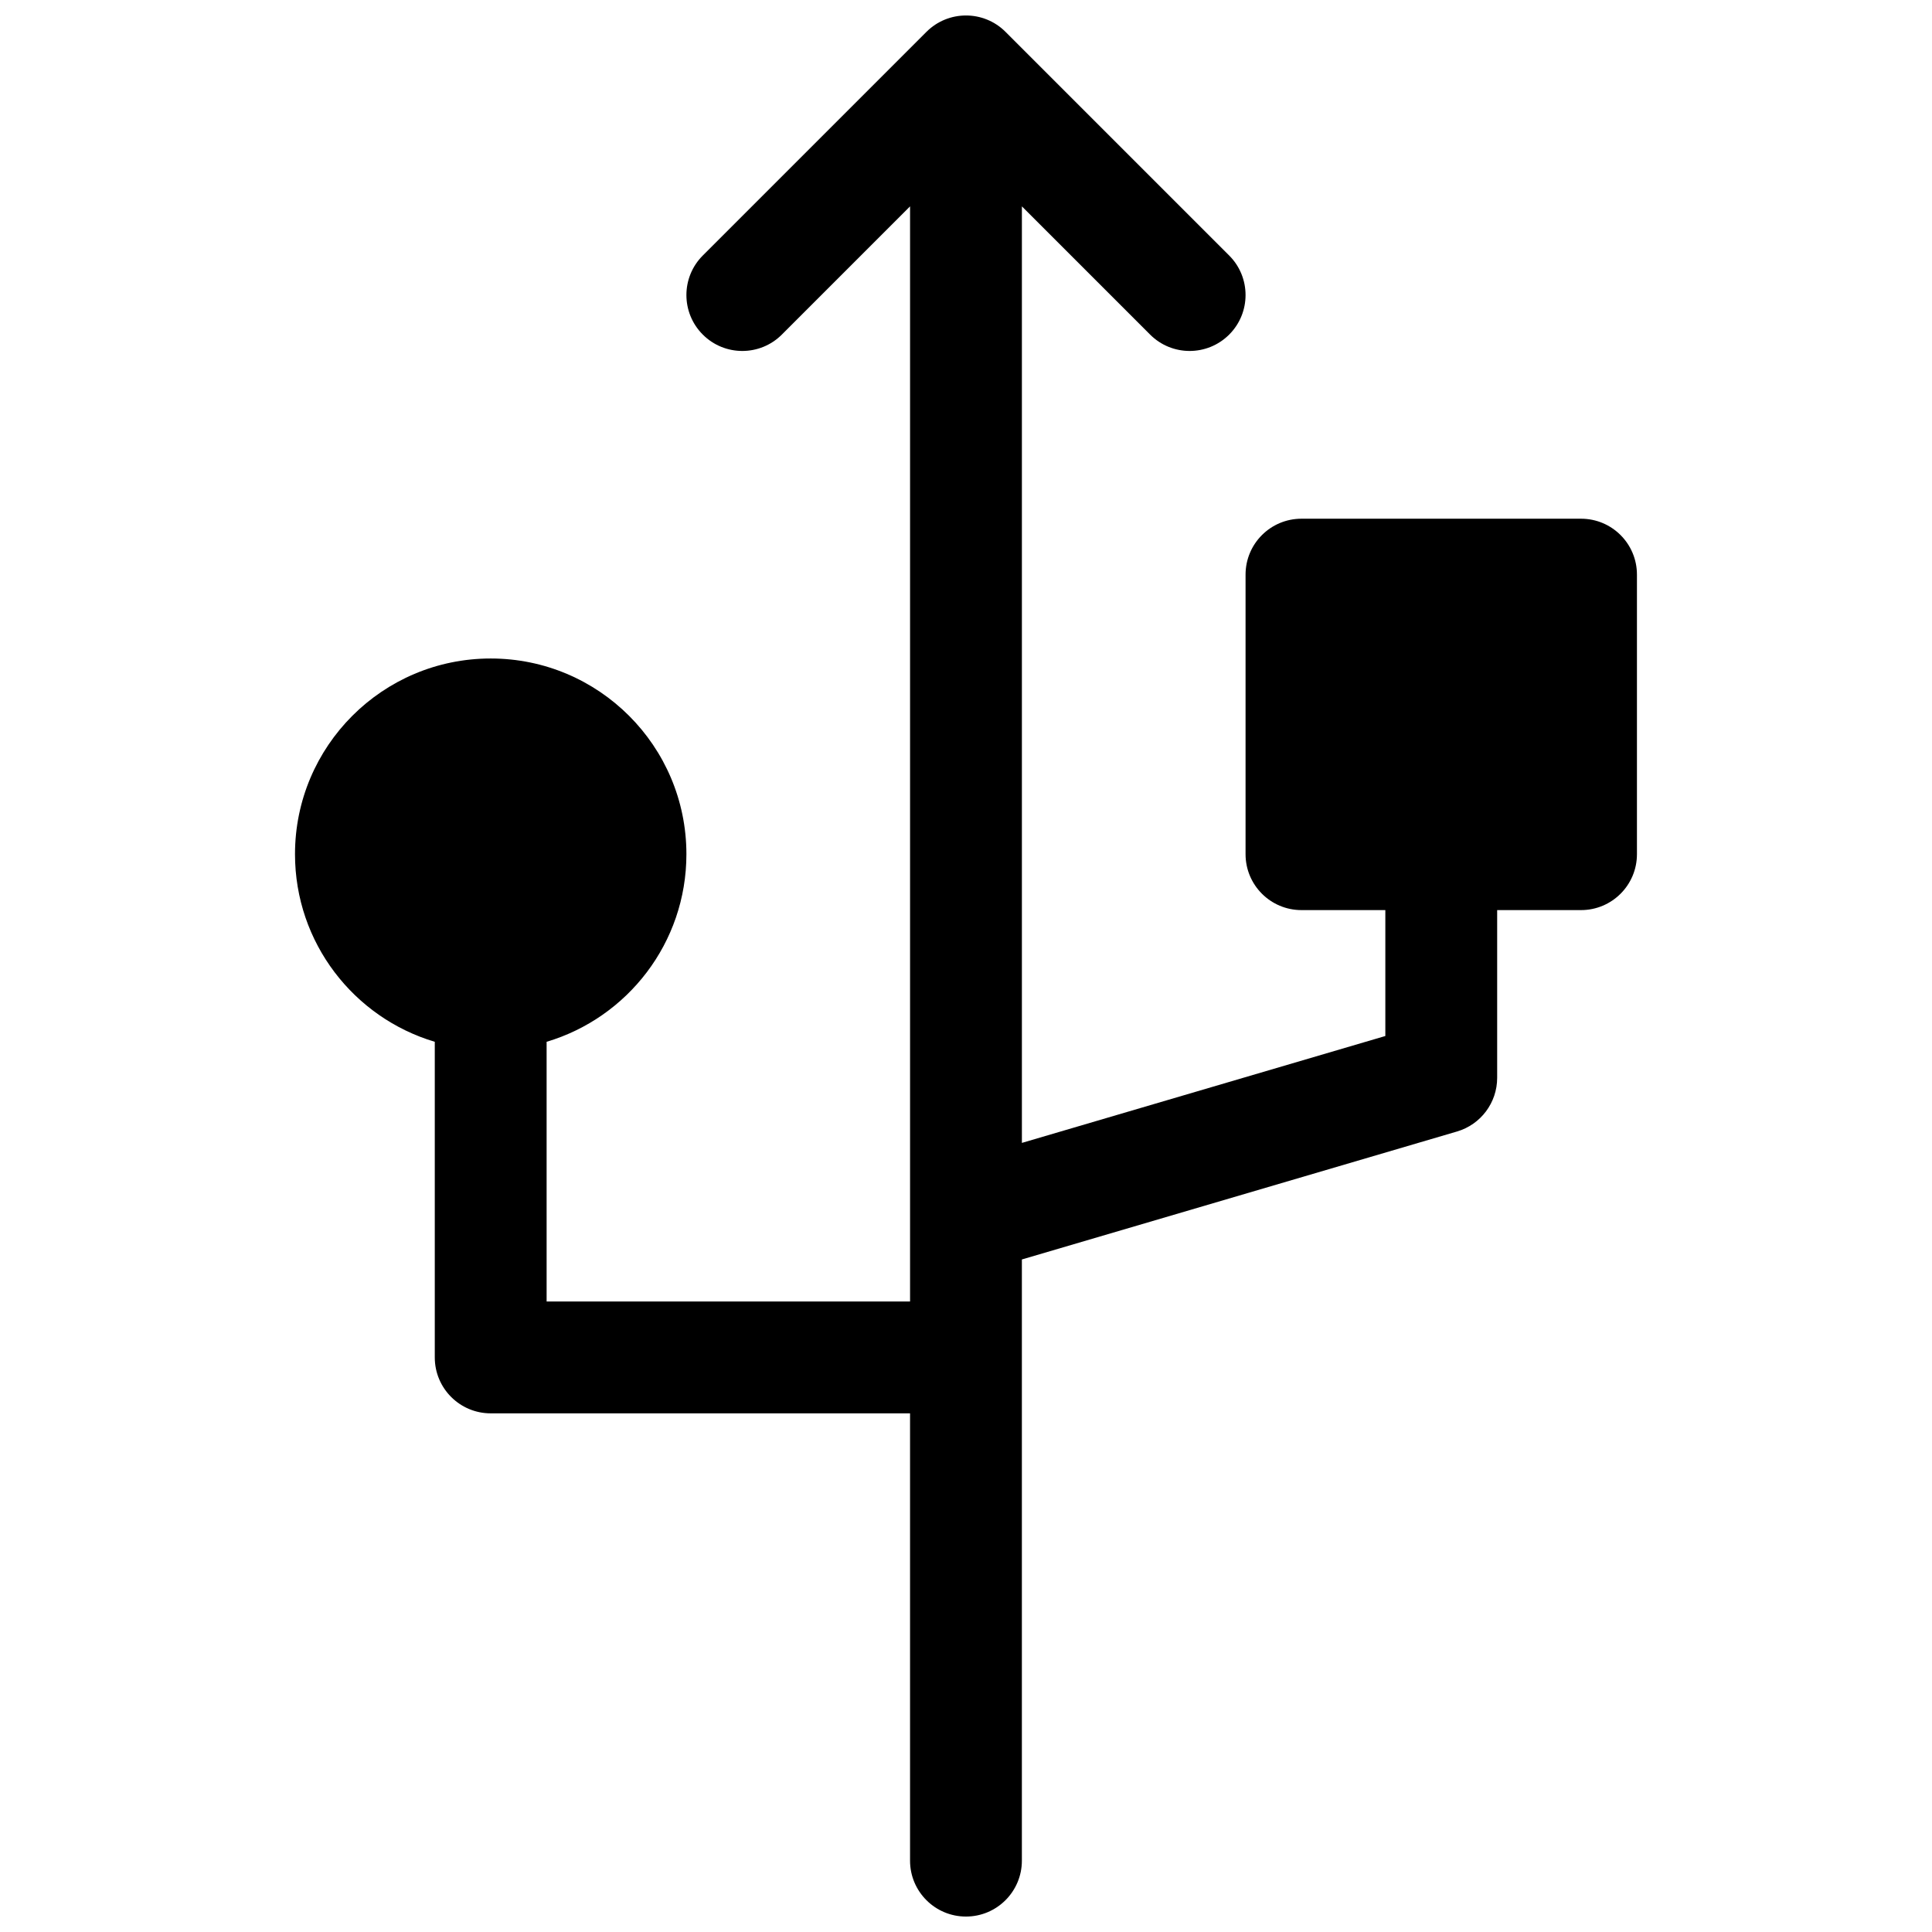 <?xml version="1.0" encoding="UTF-8"?>
<!-- Uploaded to: SVG Repo, www.svgrepo.com, Generator: SVG Repo Mixer Tools -->
<svg width="800px" height="800px" version="1.1" viewBox="144 144 512 512" xmlns="http://www.w3.org/2000/svg">
 <defs>
  <clipPath id="a">
   <path d="m222 148.09h356v503.81h-356z"/>
  </clipPath>
 </defs>
 <g clip-path="url(#a)">
  <path d="m288.86 488.91h96.316v-290.22l-33.977 33.977c-5.785 5.789-15.168 5.789-20.953 0-5.789-5.785-5.789-15.168 0-20.953l59.27-59.273c5.789-5.785 15.172-5.785 20.957 0l59.273 59.273c5.785 5.785 5.785 15.168 0 20.953-5.789 5.789-15.172 5.789-20.957 0l-33.977-33.977v248.19l96.316-28.328v-33.367h-22.227c-8.184 0-14.816-6.633-14.816-14.816v-74.09c0-8.184 6.633-14.816 14.816-14.816h74.09c8.184 0 14.816 6.633 14.816 14.816v74.09c0 8.184-6.633 14.816-14.816 14.816h-22.227v44.453c0 6.574-4.332 12.363-10.637 14.219l-115.32 33.914v159.32c0 8.184-6.633 14.816-14.816 14.816s-14.82-6.633-14.82-14.816v-118.54h-111.13c-8.184 0-14.82-6.637-14.82-14.82v-83.645c-21.422-6.375-37.043-26.223-37.043-49.715 0-28.645 23.219-51.863 51.863-51.863 28.641 0 51.863 23.219 51.863 51.863 0 23.492-15.625 43.34-37.047 49.715z"/>
 </g>
</svg>